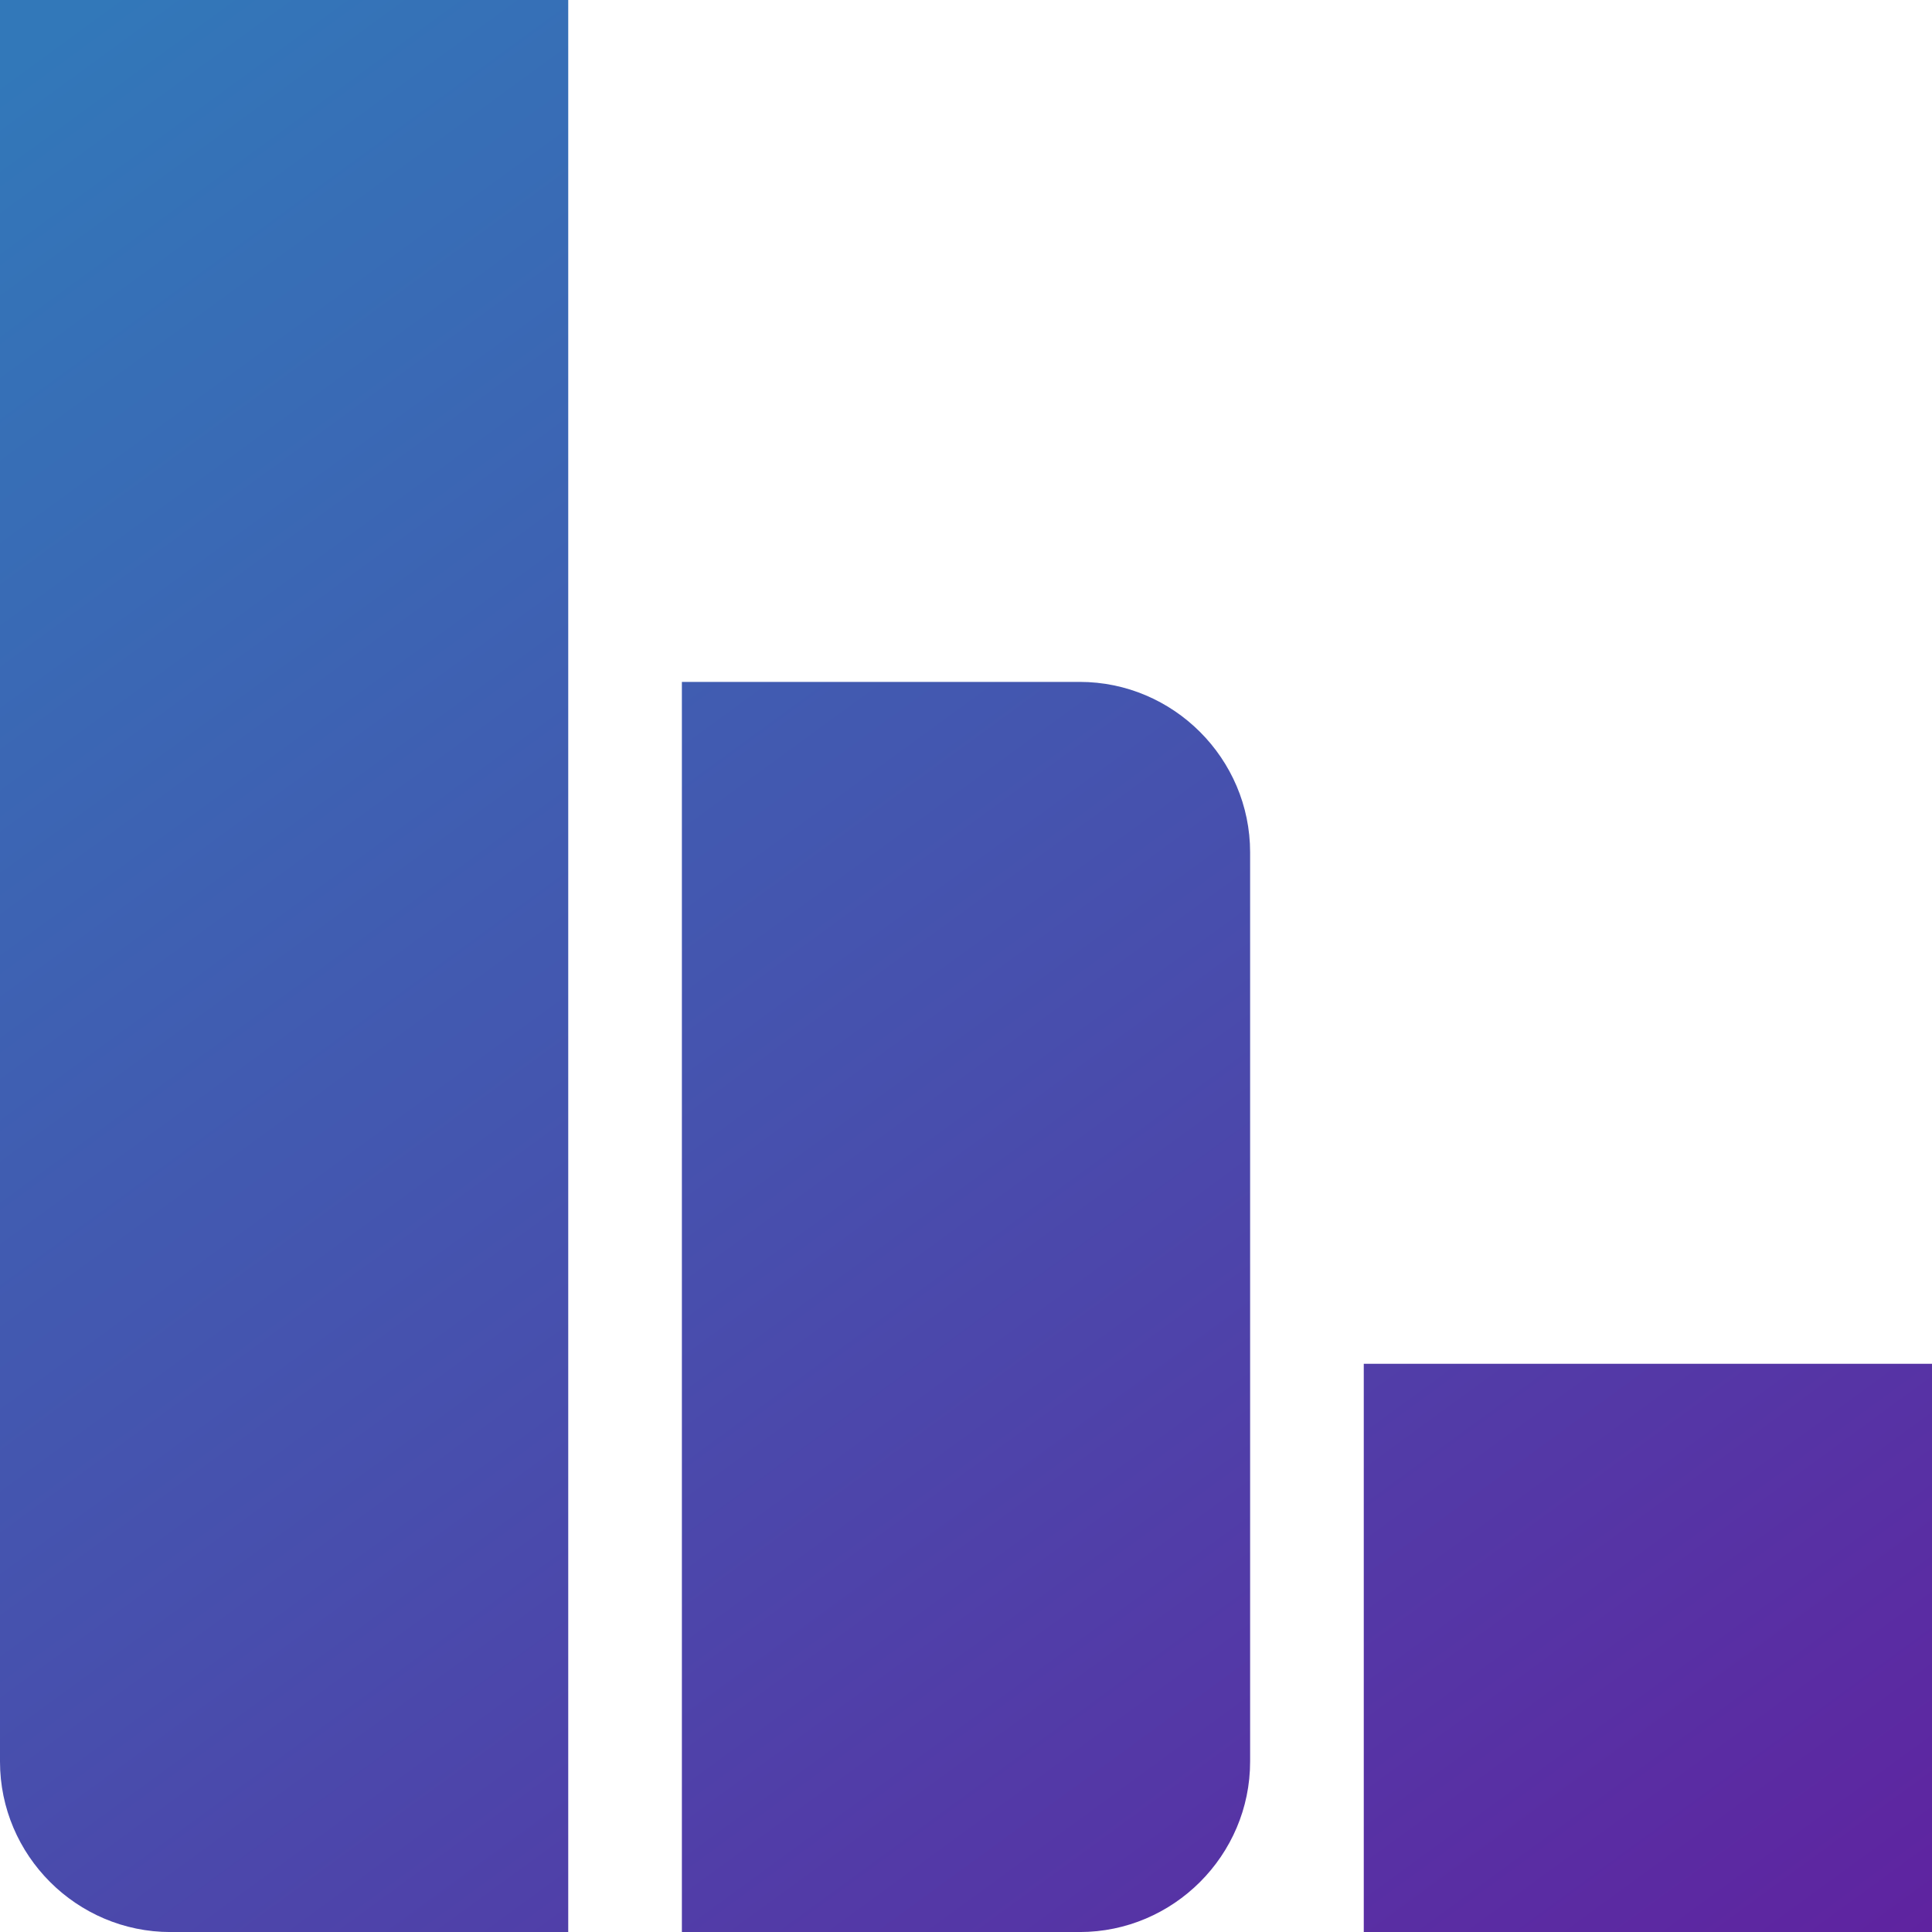 <?xml version="1.0" encoding="UTF-8"?>
<!DOCTYPE svg PUBLIC "-//W3C//DTD SVG 1.1//EN" "http://www.w3.org/Graphics/SVG/1.1/DTD/svg11.dtd">
<!-- Creator: CorelDRAW 2020 (64 Bit) -->
<svg xmlns="http://www.w3.org/2000/svg" xml:space="preserve" width="42.333mm" height="42.334mm" version="1.1" style="shape-rendering:geometricPrecision; text-rendering:geometricPrecision; image-rendering:optimizeQuality; fill-rule:evenodd; clip-rule:evenodd"
viewBox="0 0 4219.09 4219.17"
 xmlns:xlink="http://www.w3.org/1999/xlink"
 xmlns:xodm="http://www.corel.com/coreldraw/odm/2003">
 <defs>
  <style type="text/css">
   <![CDATA[
    .fil0 {fill:url(#id0)}
   ]]>
  </style>
  <linearGradient id="id0" gradientUnits="userSpaceOnUse" x1="509.48" y1="-221.93" x2="3915.27" y2="4440.95">
   <stop offset="0" style="stop-opacity:1; stop-color:#3278B9"/>
   <stop offset="0.529" style="stop-opacity:1; stop-color:#484EAD"/>
   <stop offset="1" style="stop-opacity:1; stop-color:#5F23A0"/>
  </linearGradient>
 </defs>
 <g id="Camada_x0020_1">
  <path class="fil0" d="M2978.19 2978.27l1240.9 0 0 1240.9 -1240.9 0 0 -1240.9zm-2978.19 -2978.27l1240.91 0 0 4219.17 -868.67 0c-204.75,0 -372.24,-167.42 -372.24,-372.23l0 -3846.93zm2357.76 1489.11l-868.67 0 0 2730.05 868.67 0c204.75,0 372.24,-167.48 372.24,-372.23l0 -1985.58c0,-204.75 -167.49,-372.24 -372.24,-372.24z"/>
 </g>
</svg>
